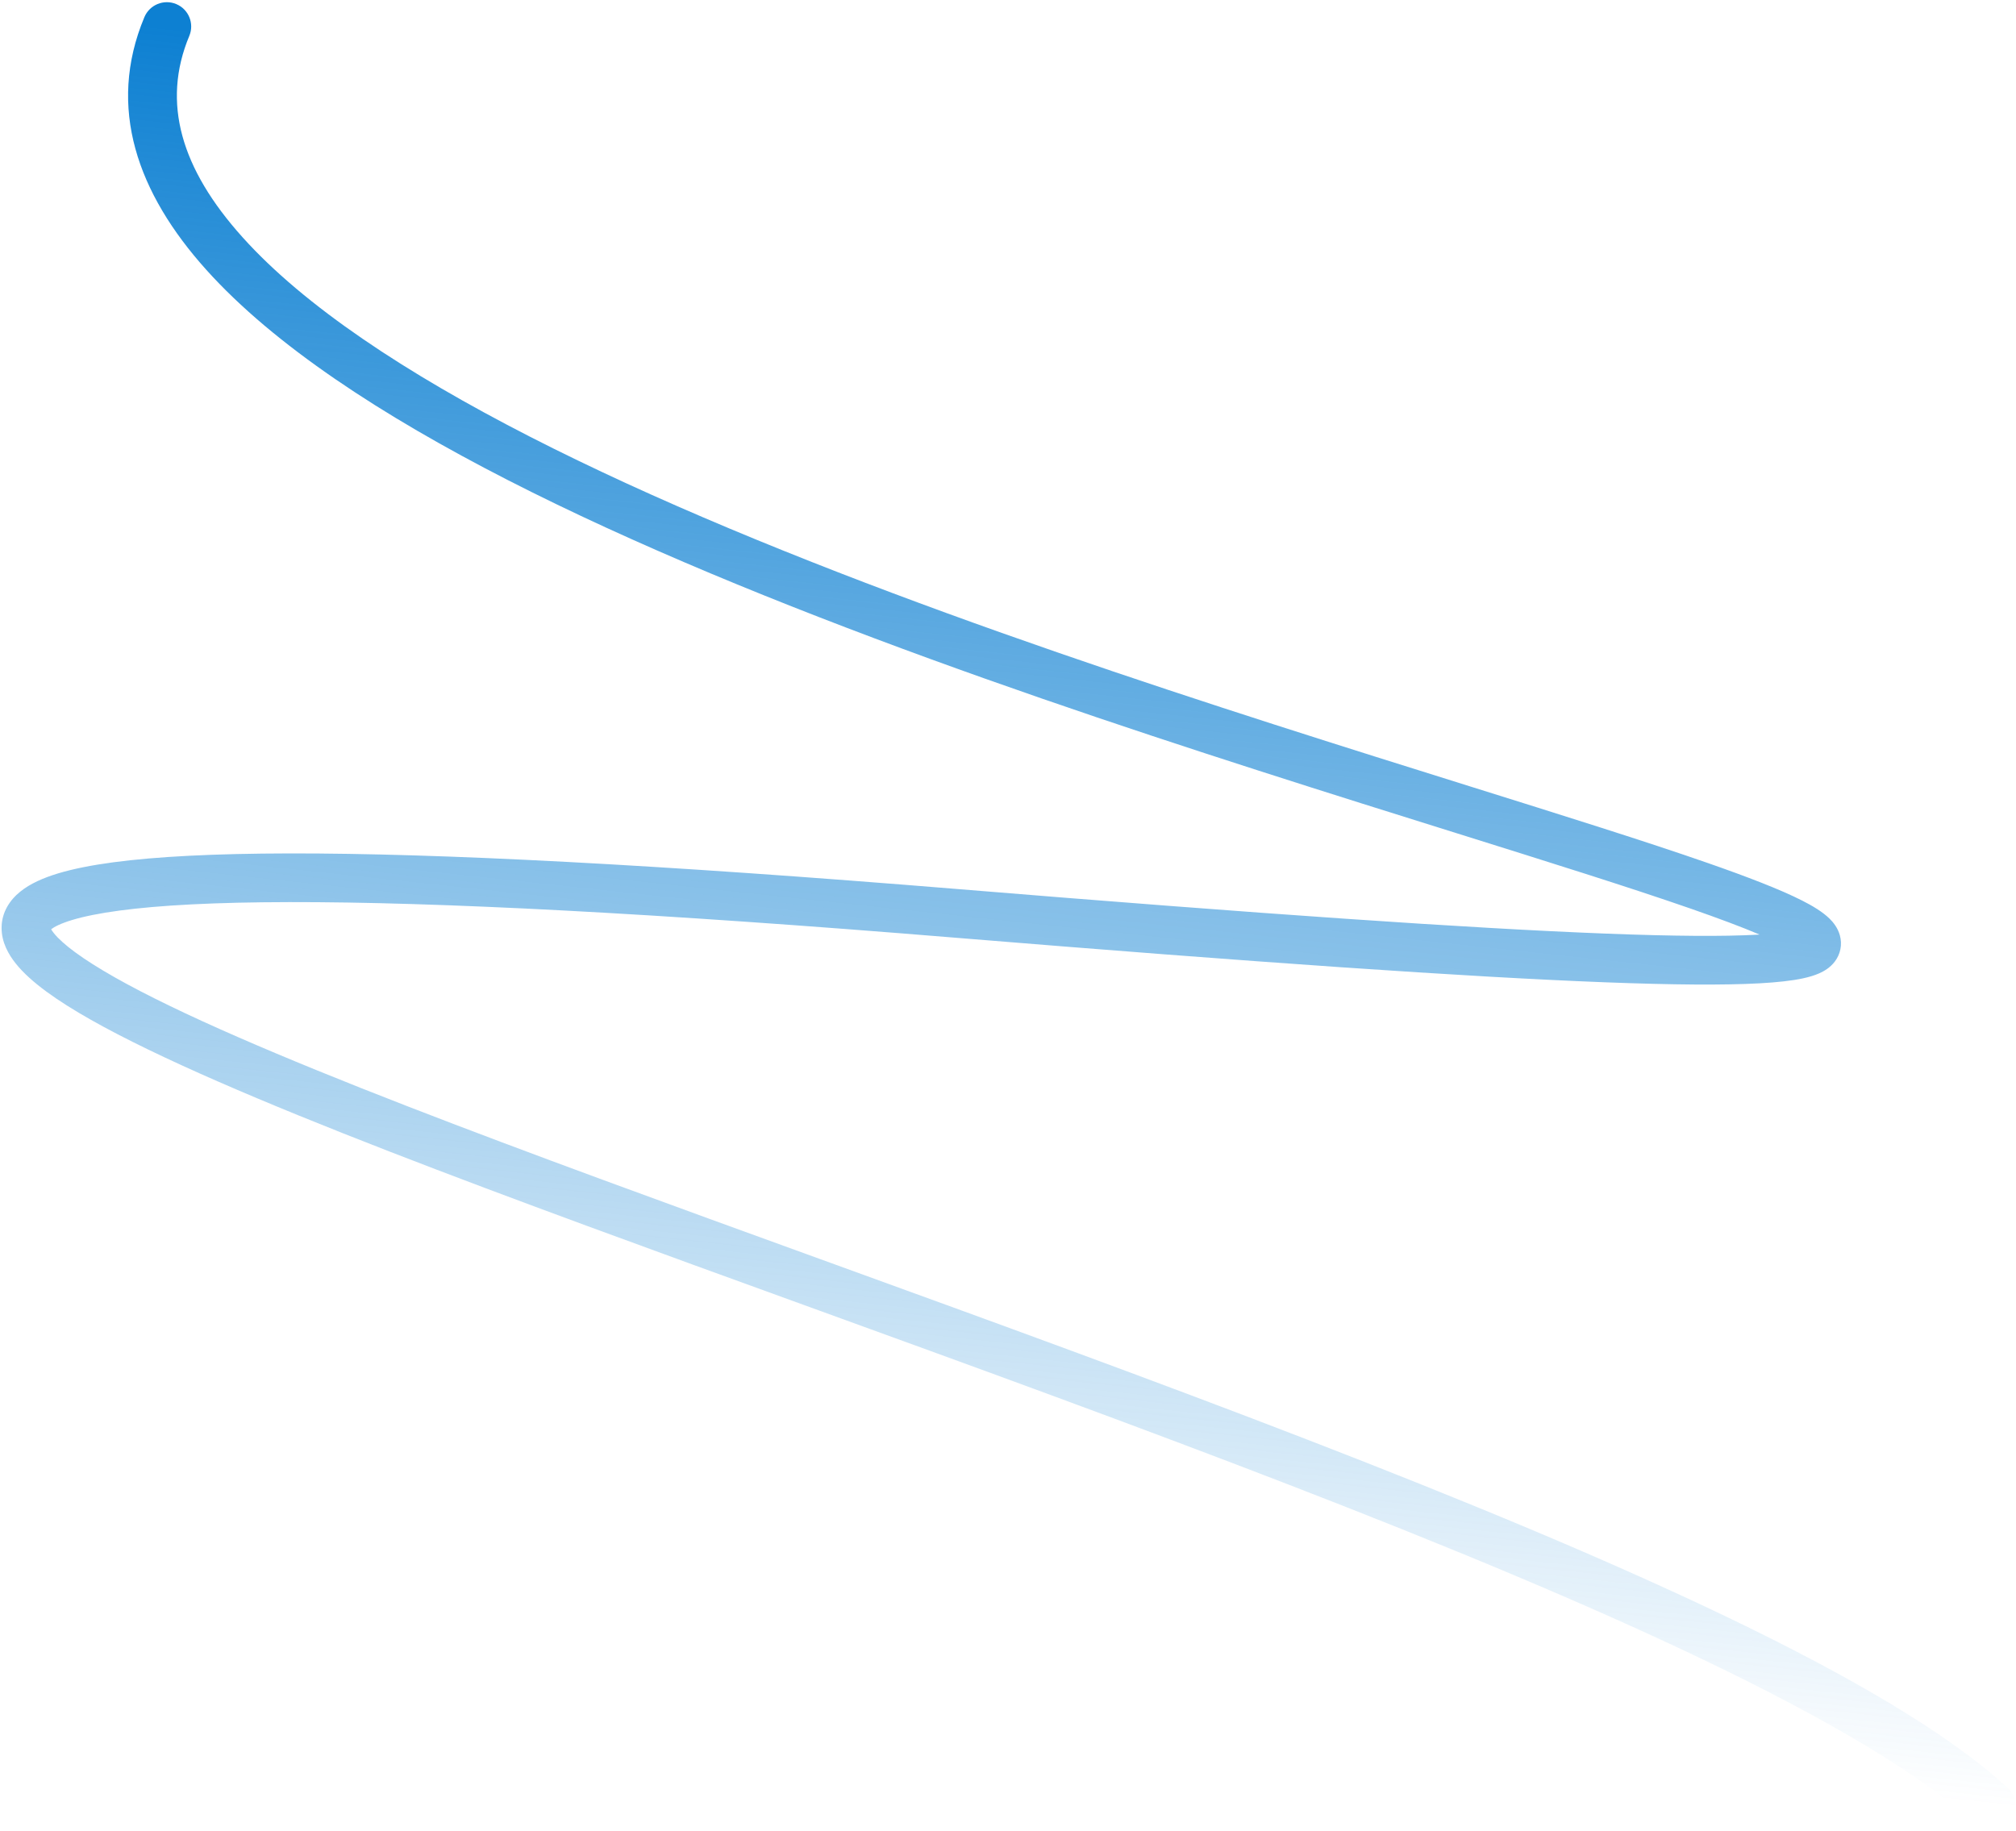 <svg width="414" height="376" viewBox="0 0 414 376" fill="none" xmlns="http://www.w3.org/2000/svg">
<path fill-rule="evenodd" clip-rule="evenodd" d="M36.19 0.836C38.738 1.898 39.94 4.825 38.875 7.374C33.145 21.083 37.178 34.67 49.791 48.712C62.509 62.871 83.308 76.635 108.858 89.708C159.86 115.802 227.94 138.233 282.641 155.481C289.229 157.558 295.628 159.562 301.779 161.488C321.065 167.527 337.92 172.804 350.55 177.203C358.844 180.092 365.577 182.689 370.047 184.954C372.201 186.046 374.283 187.28 375.721 188.697C376.432 189.398 377.392 190.533 377.828 192.111C378.35 193.997 377.963 195.943 376.8 197.486C375.825 198.78 374.527 199.503 373.578 199.922C372.559 200.373 371.423 200.696 370.269 200.945C367.959 201.443 364.966 201.768 361.353 201.968C354.091 202.369 343.607 202.297 329.517 201.755C301.297 200.67 258.077 197.675 196.067 192.591C134.102 187.511 89.626 185.235 59.37 185.288C44.231 185.315 32.788 185.925 24.555 187.025C20.439 187.575 17.235 188.233 14.827 188.959C12.437 189.679 11.131 190.377 10.5 190.865C10.611 191.06 10.79 191.332 11.072 191.684C12.868 193.917 16.914 196.977 23.599 200.758C36.718 208.179 57.672 217.123 83.544 227.171C108.493 236.86 137.75 247.477 168.497 258.634L171.654 259.78C203.529 271.347 236.872 283.47 268.445 295.682C300.008 307.89 329.888 320.22 354.834 332.212C379.657 344.145 400.043 355.95 412.272 367.21C414.303 369.08 414.431 372.242 412.559 374.274C410.687 376.306 407.523 376.438 405.493 374.568C394.432 364.384 375.212 353.107 350.492 341.224C325.896 329.4 296.298 317.18 264.828 305.008C233.367 292.839 200.121 280.751 168.234 269.179L165.02 268.013C134.32 256.873 104.97 246.222 79.914 236.491C54.055 226.448 32.485 217.277 18.667 209.462C11.883 205.625 6.357 201.787 3.275 197.954C1.718 196.017 0.316 193.509 0.326 190.578C0.336 187.387 1.994 184.886 4.158 183.138C6.207 181.483 8.922 180.298 11.951 179.385C15.043 178.454 18.812 177.706 23.241 177.114C32.099 175.931 44.036 175.316 59.363 175.289C90.042 175.236 134.848 177.539 196.895 182.626C258.897 187.709 301.928 190.687 329.912 191.764C343.924 192.303 354.031 192.359 360.812 191.984C360.989 191.975 361.163 191.964 361.335 191.954C357.703 190.411 352.979 188.641 347.251 186.646C334.785 182.304 318.155 177.097 298.92 171.074C292.739 169.138 286.29 167.119 279.624 165.017C225.012 147.798 156.152 125.142 104.295 98.61C78.415 85.369 56.304 70.935 42.347 55.397C28.283 39.741 21.873 22.13 29.647 3.527C30.713 0.978 33.642 -0.226 36.19 0.836ZM369.607 190.746C369.608 190.746 369.595 190.753 369.568 190.766C369.593 190.752 369.607 190.746 369.607 190.746Z" fill="url(#paint0_linear_2359_184)"/>
<defs>
<linearGradient id="paint0_linear_2359_184" x1="237.758" y1="27.25" x2="203.304" y2="348.866" gradientUnits="userSpaceOnUse">
<stop stop-color="#0D80D2"/>
<stop offset="1" stop-color="#0D80D2" stop-opacity="0"/>
<stop offset="1" stop-color="#0D80D2" stop-opacity="0"/>
</linearGradient>
</defs>
</svg>
